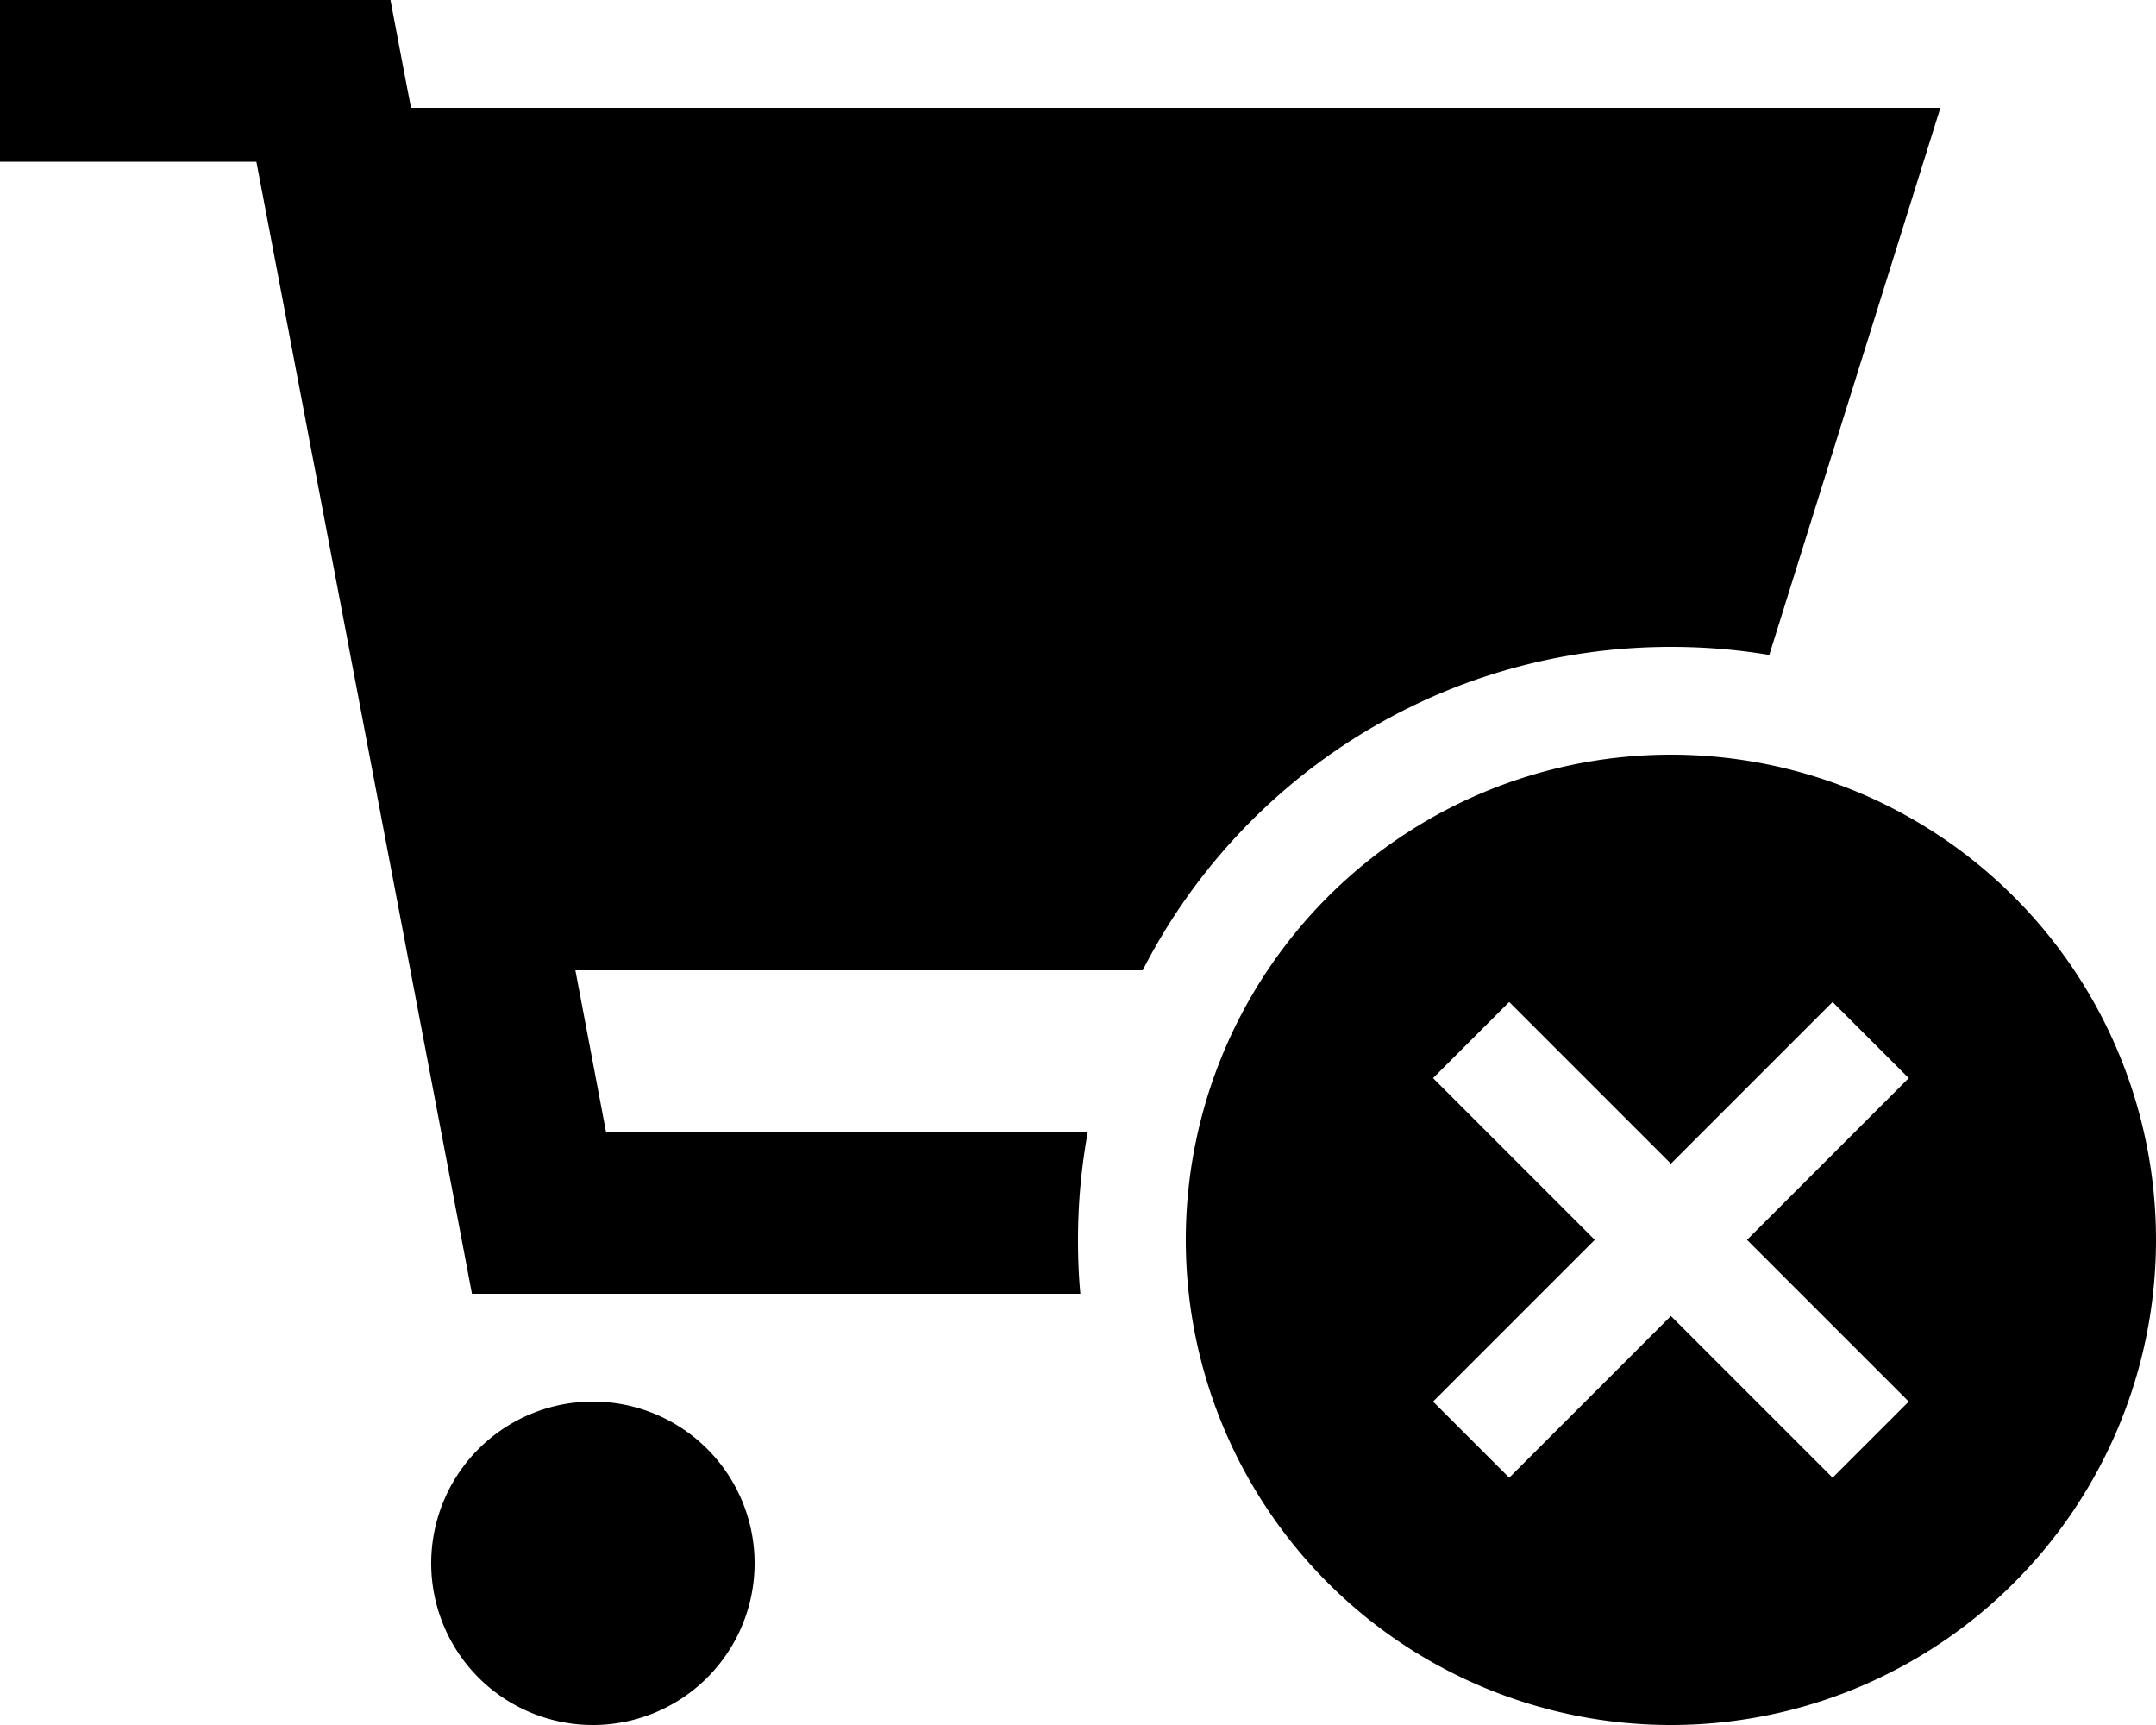 <svg xmlns="http://www.w3.org/2000/svg" viewBox="0 0 640 512"><!--! Font Awesome Pro 6.5.1 by @fontawesome - https://fontawesome.com License - https://fontawesome.com/license (Commercial License) Copyright 2023 Fonticons, Inc. --><path d="M24 0H0V48H24 76.1l60.3 316.5 3.7 19.5H160 320.7c-.5-5.3-.7-10.6-.7-16c0-10.9 1-21.6 2.9-32h-143l-9.1-48H339.2c29.1-57 88.4-96 156.8-96c10 0 19.7 .8 29.2 2.4L576 32H122l-2.4-12.5L115.9 0H96 24zM176 512a48 48 0 1 0 0-96 48 48 0 1 0 0 96zm320 0a144 144 0 1 0 0-288 144 144 0 1 0 0 288zm59.3-180.7L518.6 368l36.7 36.7L566.6 416 544 438.6l-11.3-11.3L496 390.6l-36.7 36.7L448 438.6 425.4 416l11.3-11.3L473.4 368l-36.7-36.7L425.4 320 448 297.4l11.3 11.3L496 345.4l36.7-36.7L544 297.4 566.6 320l-11.3 11.3z"/></svg>